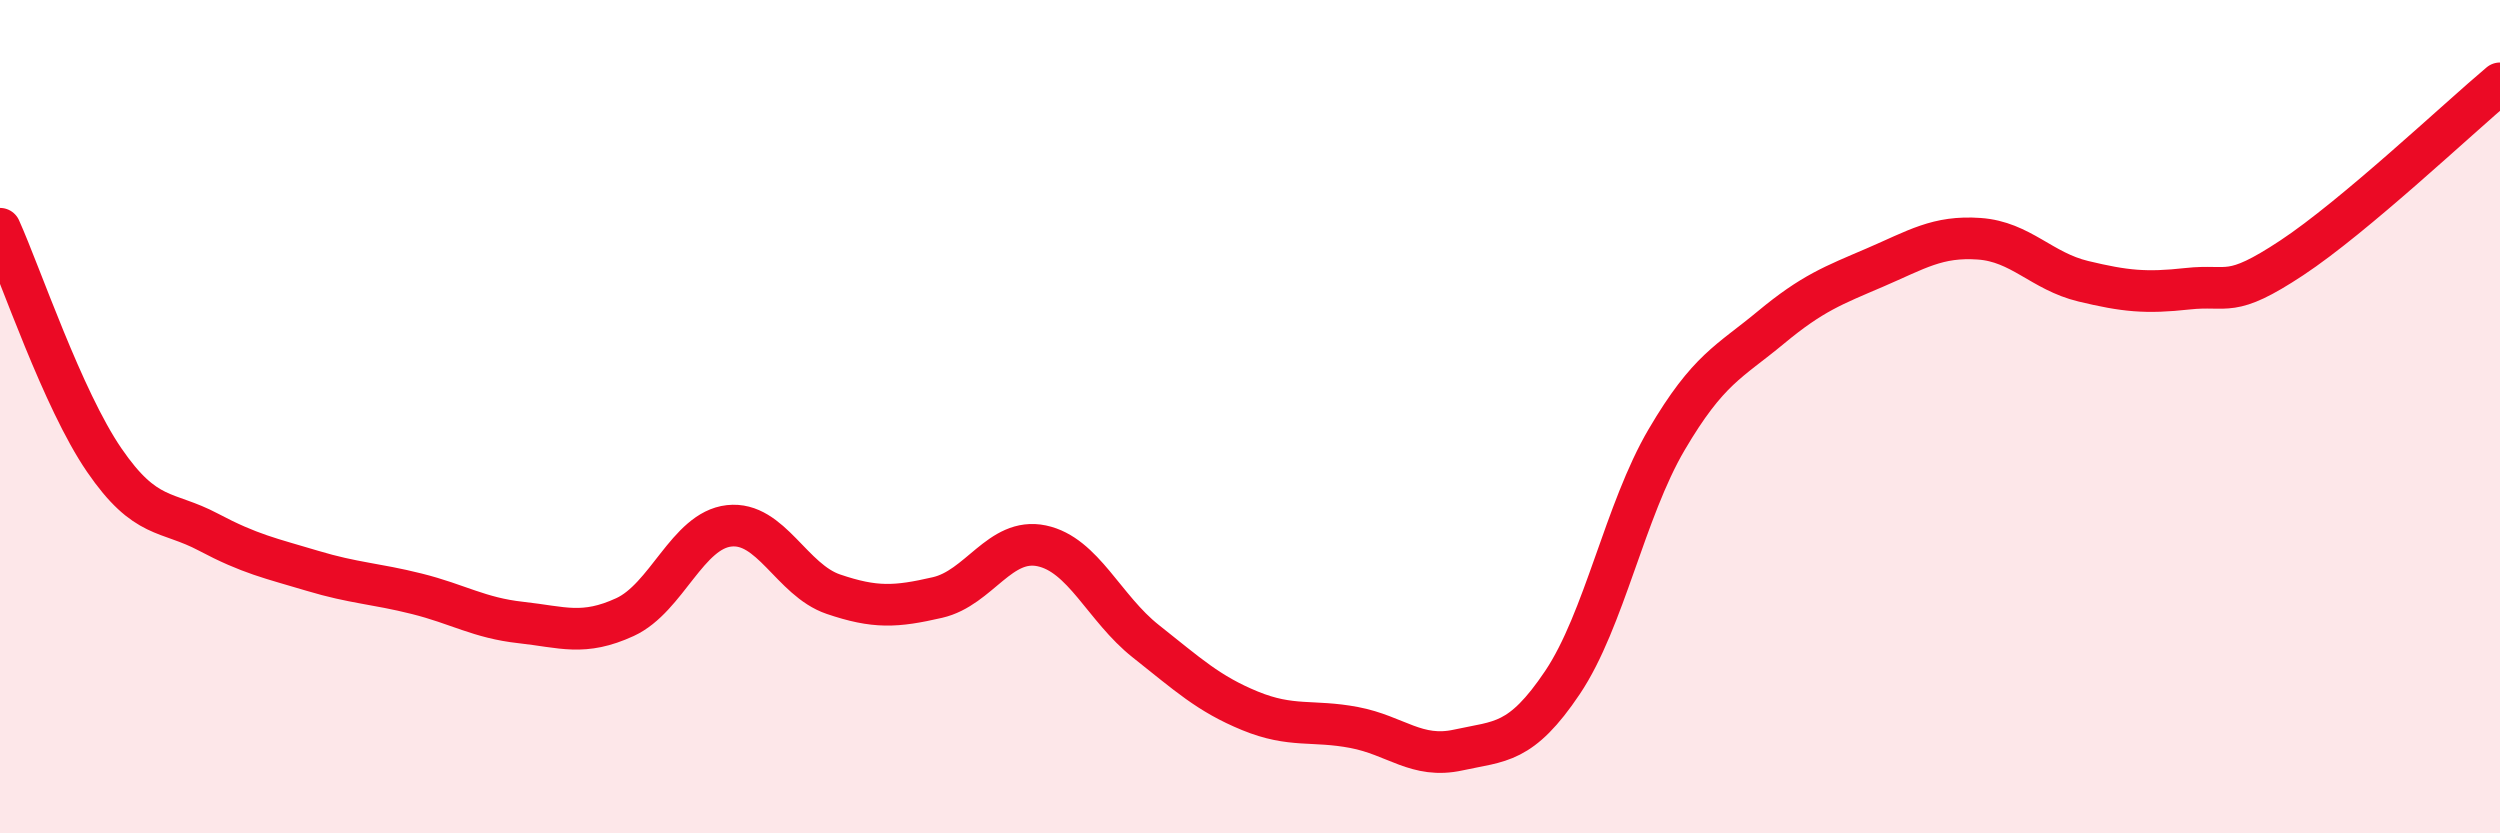 
    <svg width="60" height="20" viewBox="0 0 60 20" xmlns="http://www.w3.org/2000/svg">
      <path
        d="M 0,5.49 C 0.5,6.6 1.5,9.58 2.5,11.04 C 3.5,12.5 4,12.24 5,12.77 C 6,13.3 6.5,13.4 7.5,13.7 C 8.5,14 9,14 10,14.25 C 11,14.5 11.5,14.83 12.5,14.94 C 13.5,15.05 14,15.27 15,14.81 C 16,14.35 16.5,12.73 17.5,12.62 C 18.5,12.51 19,13.92 20,14.26 C 21,14.6 21.5,14.57 22.5,14.34 C 23.5,14.11 24,12.89 25,13.1 C 26,13.31 26.5,14.6 27.5,15.39 C 28.5,16.18 29,16.65 30,17.06 C 31,17.47 31.5,17.27 32.5,17.46 C 33.5,17.65 34,18.22 35,18 C 36,17.78 36.5,17.87 37.5,16.38 C 38.5,14.89 39,12.25 40,10.55 C 41,8.85 41.5,8.69 42.5,7.86 C 43.5,7.03 44,6.85 45,6.42 C 46,5.99 46.5,5.66 47.5,5.73 C 48.5,5.8 49,6.51 50,6.75 C 51,6.99 51.5,7.04 52.5,6.93 C 53.5,6.82 53.5,7.18 55,6.19 C 56.5,5.2 59,2.84 60,2L60 20L0 20Z"
        fill="#EB0A25"
        opacity="0.1"
        stroke-linecap="round"
        stroke-linejoin="round"
      />
      <path
        d="M 0,5.49 C 0.5,6.6 1.5,9.58 2.5,11.04 C 3.5,12.5 4,12.24 5,12.77 C 6,13.3 6.5,13.4 7.5,13.7 C 8.5,14 9,14 10,14.25 C 11,14.5 11.5,14.83 12.5,14.94 C 13.5,15.05 14,15.27 15,14.81 C 16,14.35 16.5,12.73 17.5,12.62 C 18.5,12.51 19,13.92 20,14.26 C 21,14.6 21.5,14.57 22.5,14.34 C 23.5,14.11 24,12.89 25,13.1 C 26,13.31 26.5,14.6 27.5,15.39 C 28.5,16.18 29,16.65 30,17.06 C 31,17.47 31.5,17.27 32.5,17.46 C 33.5,17.65 34,18.22 35,18 C 36,17.78 36.5,17.87 37.5,16.38 C 38.5,14.89 39,12.25 40,10.55 C 41,8.85 41.5,8.69 42.5,7.86 C 43.5,7.03 44,6.85 45,6.42 C 46,5.99 46.5,5.66 47.5,5.73 C 48.5,5.8 49,6.51 50,6.75 C 51,6.99 51.5,7.04 52.5,6.93 C 53.5,6.82 53.5,7.18 55,6.19 C 56.5,5.2 59,2.84 60,2"
        stroke="#EB0A25"
        stroke-width="1"
        fill="none"
        stroke-linecap="round"
        stroke-linejoin="round"
      />
    </svg>
  